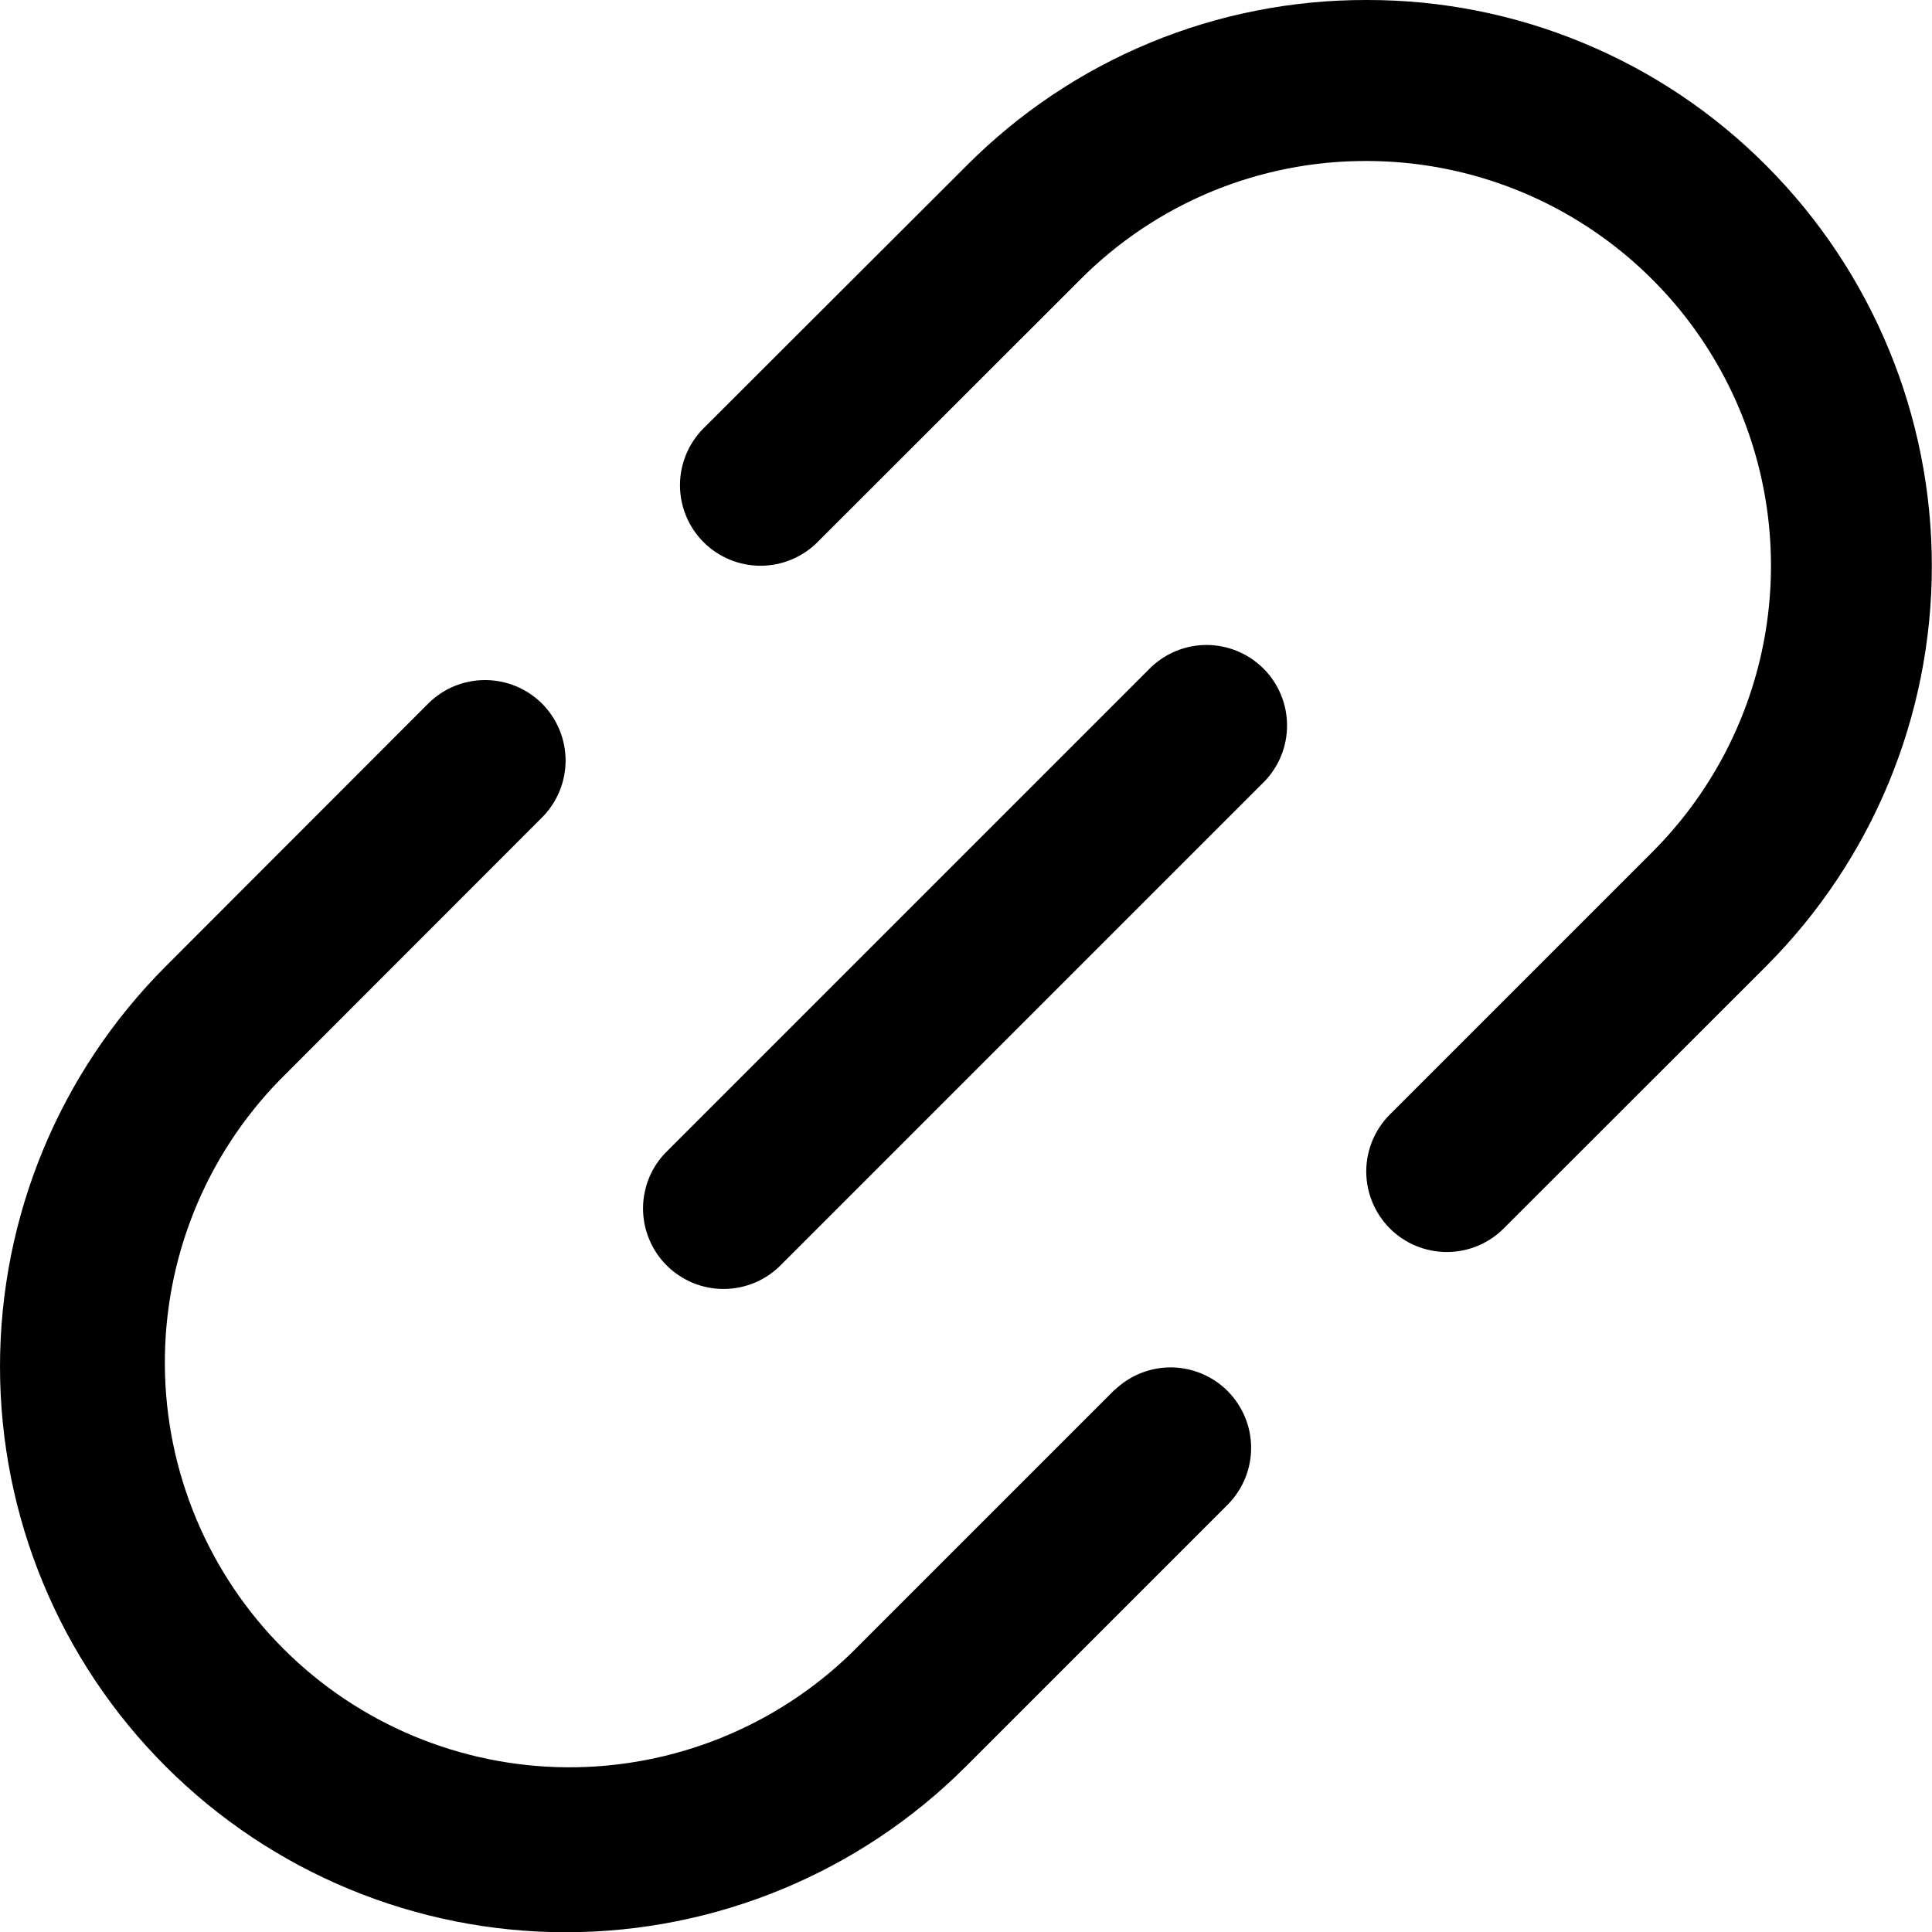 <svg width="24" height="24" viewBox="0 0 24 24" fill="none" xmlns="http://www.w3.org/2000/svg">
<g clip-path="url(#clip0_6328_1908)">
<path d="M13.844 17.267L10.582 20.529C9.635 21.451 8.363 21.962 7.042 21.954C5.72 21.945 4.455 21.416 3.521 20.482C2.586 19.547 2.057 18.282 2.048 16.961C2.038 15.639 2.55 14.367 3.471 13.42L6.733 10.155C6.921 9.967 7.026 9.713 7.026 9.448C7.026 9.182 6.92 8.928 6.733 8.74C6.545 8.553 6.291 8.448 6.025 8.448C5.76 8.448 5.506 8.553 5.318 8.741L2.057 12.006C0.74 13.324 -0 15.112 2.22651e-07 16.976C0 18.84 0.741 20.628 2.06 21.945C3.378 23.263 5.166 24.003 7.03 24.003C8.894 24.002 10.682 23.261 11.999 21.943L15.261 18.681C15.443 18.492 15.544 18.24 15.542 17.978C15.54 17.715 15.434 17.465 15.249 17.279C15.064 17.094 14.813 16.989 14.551 16.986C14.289 16.984 14.036 17.085 13.847 17.267H13.844Z" fill="black"/>
<path d="M21.945 2.061C21.294 1.406 20.52 0.886 19.666 0.533C18.814 0.179 17.899 -0.002 16.976 2.46408e-05C16.052 -0.002 15.138 0.178 14.286 0.531C13.433 0.884 12.659 1.403 12.008 2.057L8.74 5.32C8.553 5.508 8.447 5.762 8.447 6.027C8.447 6.292 8.552 6.547 8.74 6.735C8.927 6.922 9.182 7.028 9.447 7.028C9.712 7.028 9.967 6.923 10.155 6.735L13.419 3.473C13.885 3.005 14.439 2.633 15.049 2.38C15.659 2.128 16.313 1.998 16.974 2C17.968 2 18.94 2.295 19.766 2.848C20.593 3.401 21.237 4.186 21.617 5.104C21.998 6.023 22.097 7.034 21.903 8.009C21.709 8.984 21.23 9.88 20.527 10.583L17.265 13.845C17.078 14.033 16.972 14.287 16.972 14.553C16.972 14.818 17.078 15.072 17.265 15.26C17.453 15.448 17.708 15.553 17.973 15.553C18.238 15.553 18.493 15.448 18.68 15.26L21.942 12C23.259 10.681 23.998 8.894 23.998 7.031C23.998 5.168 23.26 3.38 21.945 2.061Z" fill="black"/>
<path d="M14.294 8.293L8.294 14.293C8.198 14.385 8.122 14.495 8.069 14.617C8.017 14.739 7.989 14.871 7.988 15.004C7.987 15.136 8.012 15.268 8.063 15.391C8.113 15.514 8.187 15.625 8.281 15.719C8.375 15.813 8.487 15.887 8.61 15.938C8.733 15.988 8.864 16.013 8.997 16.012C9.13 16.011 9.261 15.983 9.383 15.931C9.505 15.879 9.615 15.802 9.708 15.707L15.708 9.707C15.89 9.518 15.991 9.266 15.988 9.004C15.986 8.741 15.881 8.491 15.695 8.305C15.51 8.12 15.259 8.015 14.997 8.012C14.735 8.01 14.482 8.111 14.294 8.293Z" fill="black"/>
</g>
<defs>
<clipPath id="clip0_6328_1908">
<rect width="24" height="24" fill="white"/>
</clipPath>
</defs>
</svg>
